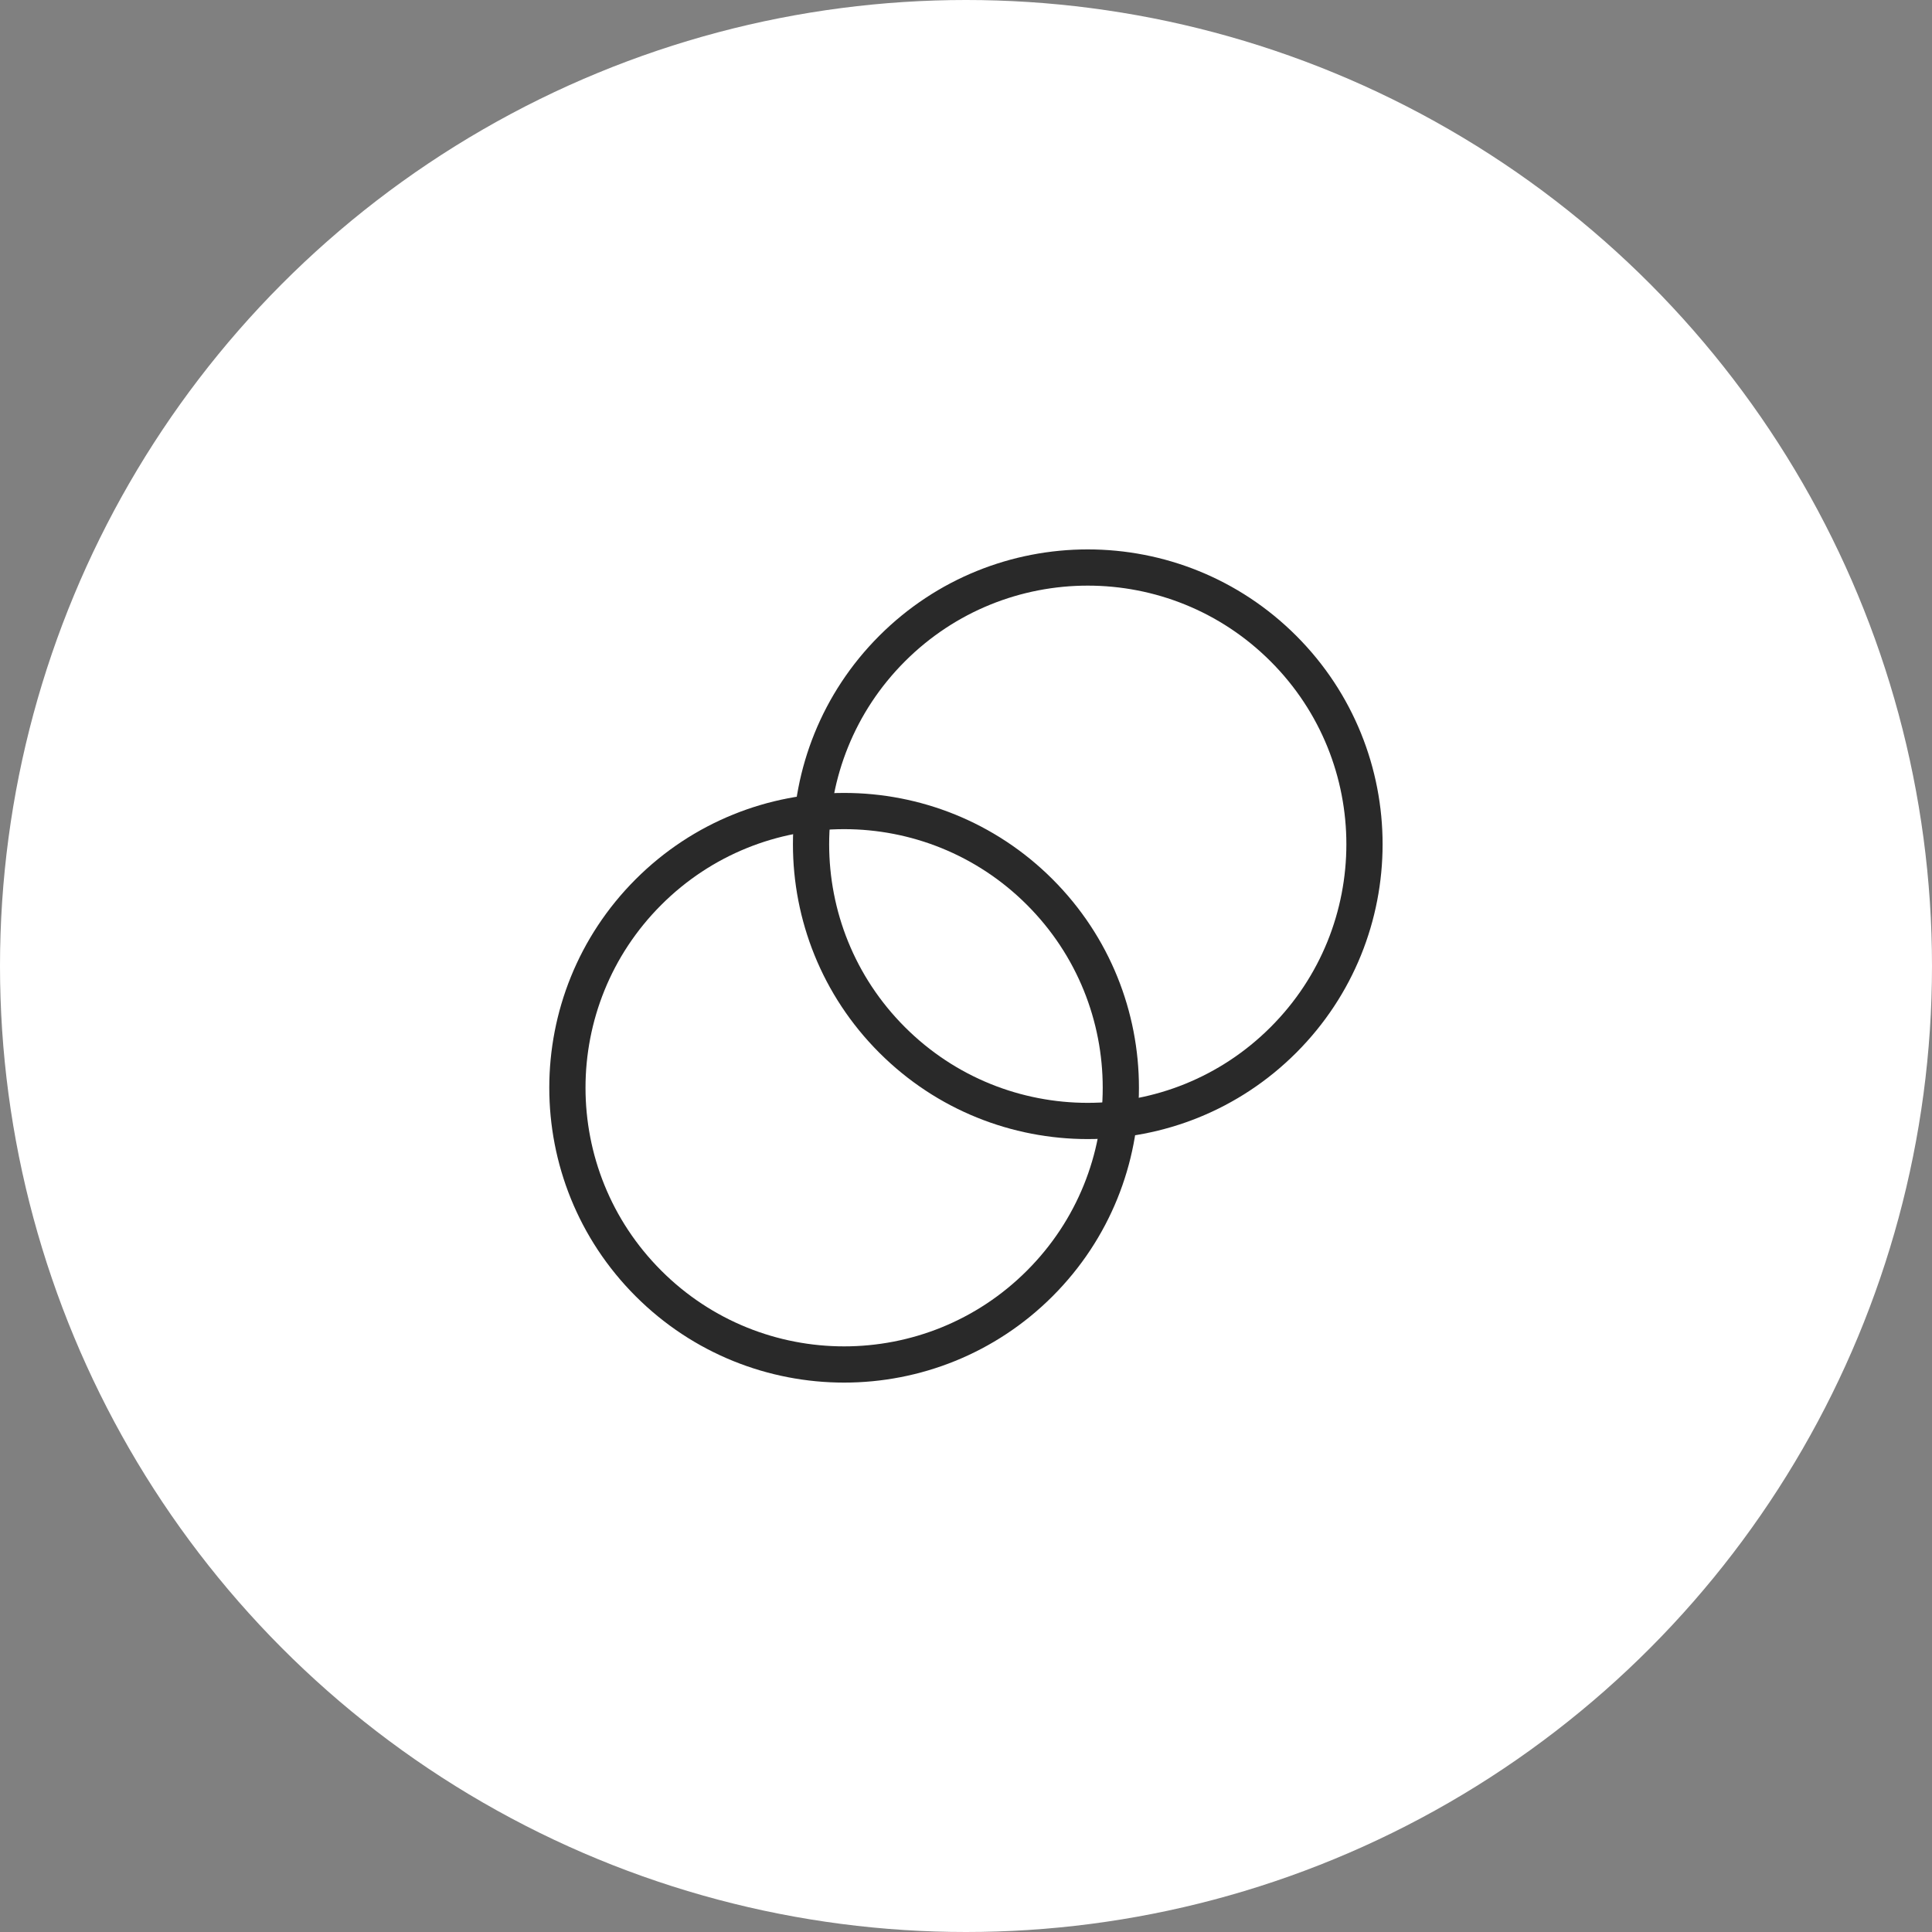 <svg width="80" height="80" viewBox="0 0 80 80" fill="none" xmlns="http://www.w3.org/2000/svg">
<rect x="0" y="0" width="80" height="80" fill="#808080" stroke="none"/>
<circle cx="40" cy="40" r="40" fill="white"/>
<g clip-path="url(#clip0_443_1288)">
<path d="M43.055 36.939C47.53 41.414 47.53 48.669 43.055 53.144C38.581 57.619 31.325 57.619 26.851 53.144C22.376 48.669 22.376 41.414 26.851 36.939C31.326 32.465 38.581 32.465 43.055 36.939Z" stroke="#292929" stroke-width="1.5" stroke-linecap="round" stroke-linejoin="round"/>
<path d="M53.144 26.856C57.619 31.331 57.619 38.586 53.144 43.061C48.669 47.535 41.414 47.535 36.94 43.061C32.465 38.586 32.465 31.331 36.94 26.856C41.414 22.381 48.669 22.381 53.144 26.856Z" stroke="#292929" stroke-width="1.5" stroke-linecap="round" stroke-linejoin="round"/>
</g>
<defs>
<clipPath id="clip0_443_1288">
<rect width="44" height="44" fill="white" transform="translate(18 18)"/>
</clipPath>
</defs>
</svg>
